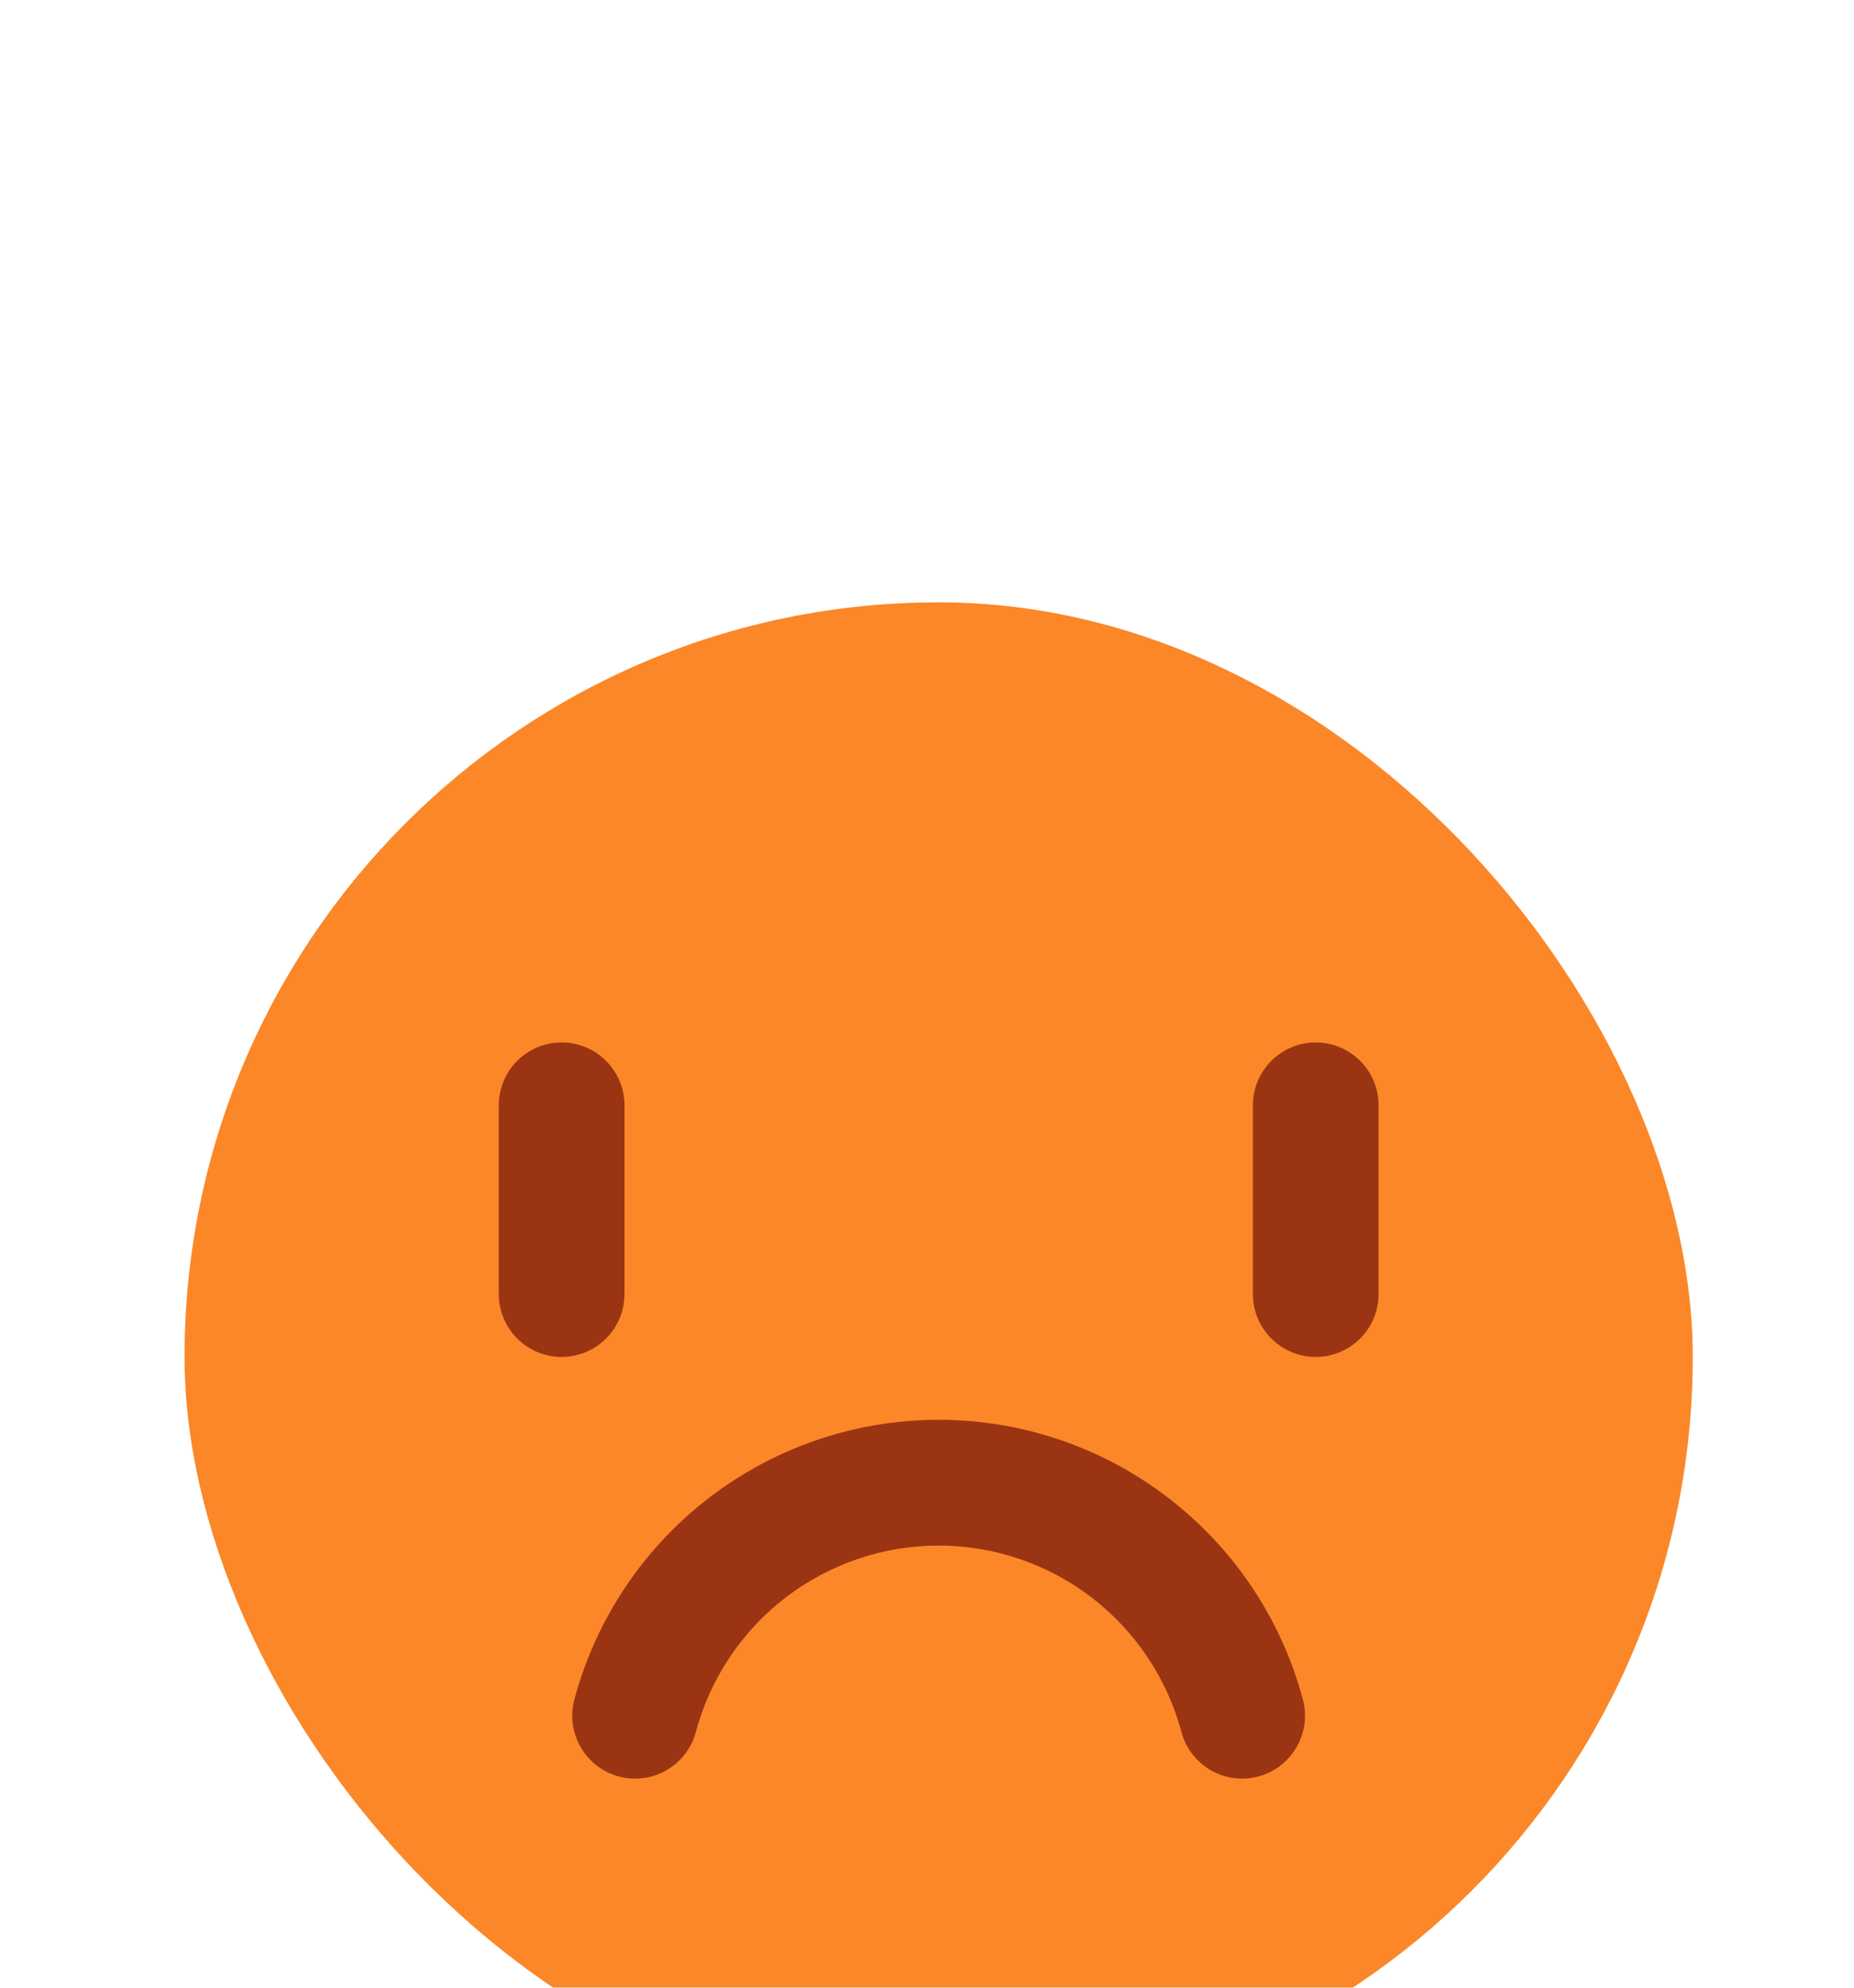 <svg width="28" height="30" viewBox="0 0 28 30" fill="none" xmlns="http://www.w3.org/2000/svg">
<g filter="url(#filter0_ddddd_22_1574)">
<rect x="2.787" y="0.015" width="22.778" height="22.778" rx="11.389" fill="#FB8728"/>
<path fill-rule="evenodd" clip-rule="evenodd" d="M10.709 13.53C11.704 12.766 12.922 12.353 14.176 12.353C15.429 12.353 16.648 12.766 17.642 13.53C18.637 14.293 19.352 15.363 19.676 16.573C19.812 17.08 19.511 17.6 19.005 17.736C18.499 17.872 17.978 17.571 17.843 17.065C17.626 16.258 17.15 15.544 16.487 15.035C15.824 14.527 15.011 14.251 14.176 14.251C13.34 14.251 12.528 14.527 11.865 15.035C11.202 15.544 10.725 16.258 10.509 17.065C10.373 17.571 9.853 17.872 9.346 17.736C8.84 17.6 8.539 17.08 8.675 16.573C9 15.363 9.715 14.293 10.709 13.53Z" fill="#9A3412"/>
<path fill-rule="evenodd" clip-rule="evenodd" d="M8.482 6.658C9.006 6.658 9.431 7.083 9.431 7.607V10.454C9.431 10.979 9.006 11.404 8.482 11.404C7.958 11.404 7.533 10.979 7.533 10.454V7.607C7.533 7.083 7.958 6.658 8.482 6.658Z" fill="#9A3412"/>
<path fill-rule="evenodd" clip-rule="evenodd" d="M19.871 6.658C20.395 6.658 20.82 7.083 20.82 7.607V10.454C20.82 10.979 20.395 11.404 19.871 11.404C19.347 11.404 18.922 10.979 18.922 10.454V7.607C18.922 7.083 19.347 6.658 19.871 6.658Z" fill="#9A3412"/>
</g>
<defs>
<filter id="filter0_ddddd_22_1574" x="0.652" y="0.015" width="27.049" height="29.718" filterUnits="userSpaceOnUse" color-interpolation-filters="sRGB">
<feFlood flood-opacity="0" result="BackgroundImageFix"/>
<feColorMatrix in="SourceAlpha" type="matrix" values="0 0 0 0 0 0 0 0 0 0 0 0 0 0 0 0 0 0 127 0" result="hardAlpha"/>
<feOffset/>
<feColorMatrix type="matrix" values="0 0 0 0 0.294 0 0 0 0 0.204 0 0 0 0 0.145 0 0 0 0.05 0"/>
<feBlend mode="normal" in2="BackgroundImageFix" result="effect1_dropShadow_22_1574"/>
<feColorMatrix in="SourceAlpha" type="matrix" values="0 0 0 0 0 0 0 0 0 0 0 0 0 0 0 0 0 0 127 0" result="hardAlpha"/>
<feOffset dy="0.534"/>
<feGaussianBlur stdDeviation="0.267"/>
<feColorMatrix type="matrix" values="0 0 0 0 0.294 0 0 0 0 0.204 0 0 0 0 0.145 0 0 0 0.05 0"/>
<feBlend mode="normal" in2="effect1_dropShadow_22_1574" result="effect2_dropShadow_22_1574"/>
<feColorMatrix in="SourceAlpha" type="matrix" values="0 0 0 0 0 0 0 0 0 0 0 0 0 0 0 0 0 0 127 0" result="hardAlpha"/>
<feOffset dy="1.068"/>
<feGaussianBlur stdDeviation="0.534"/>
<feColorMatrix type="matrix" values="0 0 0 0 0.294 0 0 0 0 0.204 0 0 0 0 0.145 0 0 0 0.04 0"/>
<feBlend mode="normal" in2="effect2_dropShadow_22_1574" result="effect3_dropShadow_22_1574"/>
<feColorMatrix in="SourceAlpha" type="matrix" values="0 0 0 0 0 0 0 0 0 0 0 0 0 0 0 0 0 0 127 0" result="hardAlpha"/>
<feOffset dy="2.669"/>
<feGaussianBlur stdDeviation="0.801"/>
<feColorMatrix type="matrix" values="0 0 0 0 0.294 0 0 0 0 0.204 0 0 0 0 0.145 0 0 0 0.03 0"/>
<feBlend mode="normal" in2="effect3_dropShadow_22_1574" result="effect4_dropShadow_22_1574"/>
<feColorMatrix in="SourceAlpha" type="matrix" values="0 0 0 0 0 0 0 0 0 0 0 0 0 0 0 0 0 0 127 0" result="hardAlpha"/>
<feOffset dy="4.805"/>
<feGaussianBlur stdDeviation="1.068"/>
<feColorMatrix type="matrix" values="0 0 0 0 0.294 0 0 0 0 0.204 0 0 0 0 0.145 0 0 0 0.01 0"/>
<feBlend mode="normal" in2="effect4_dropShadow_22_1574" result="effect5_dropShadow_22_1574"/>
<feBlend mode="normal" in="SourceGraphic" in2="effect5_dropShadow_22_1574" result="shape"/>
</filter>
</defs>
</svg>
